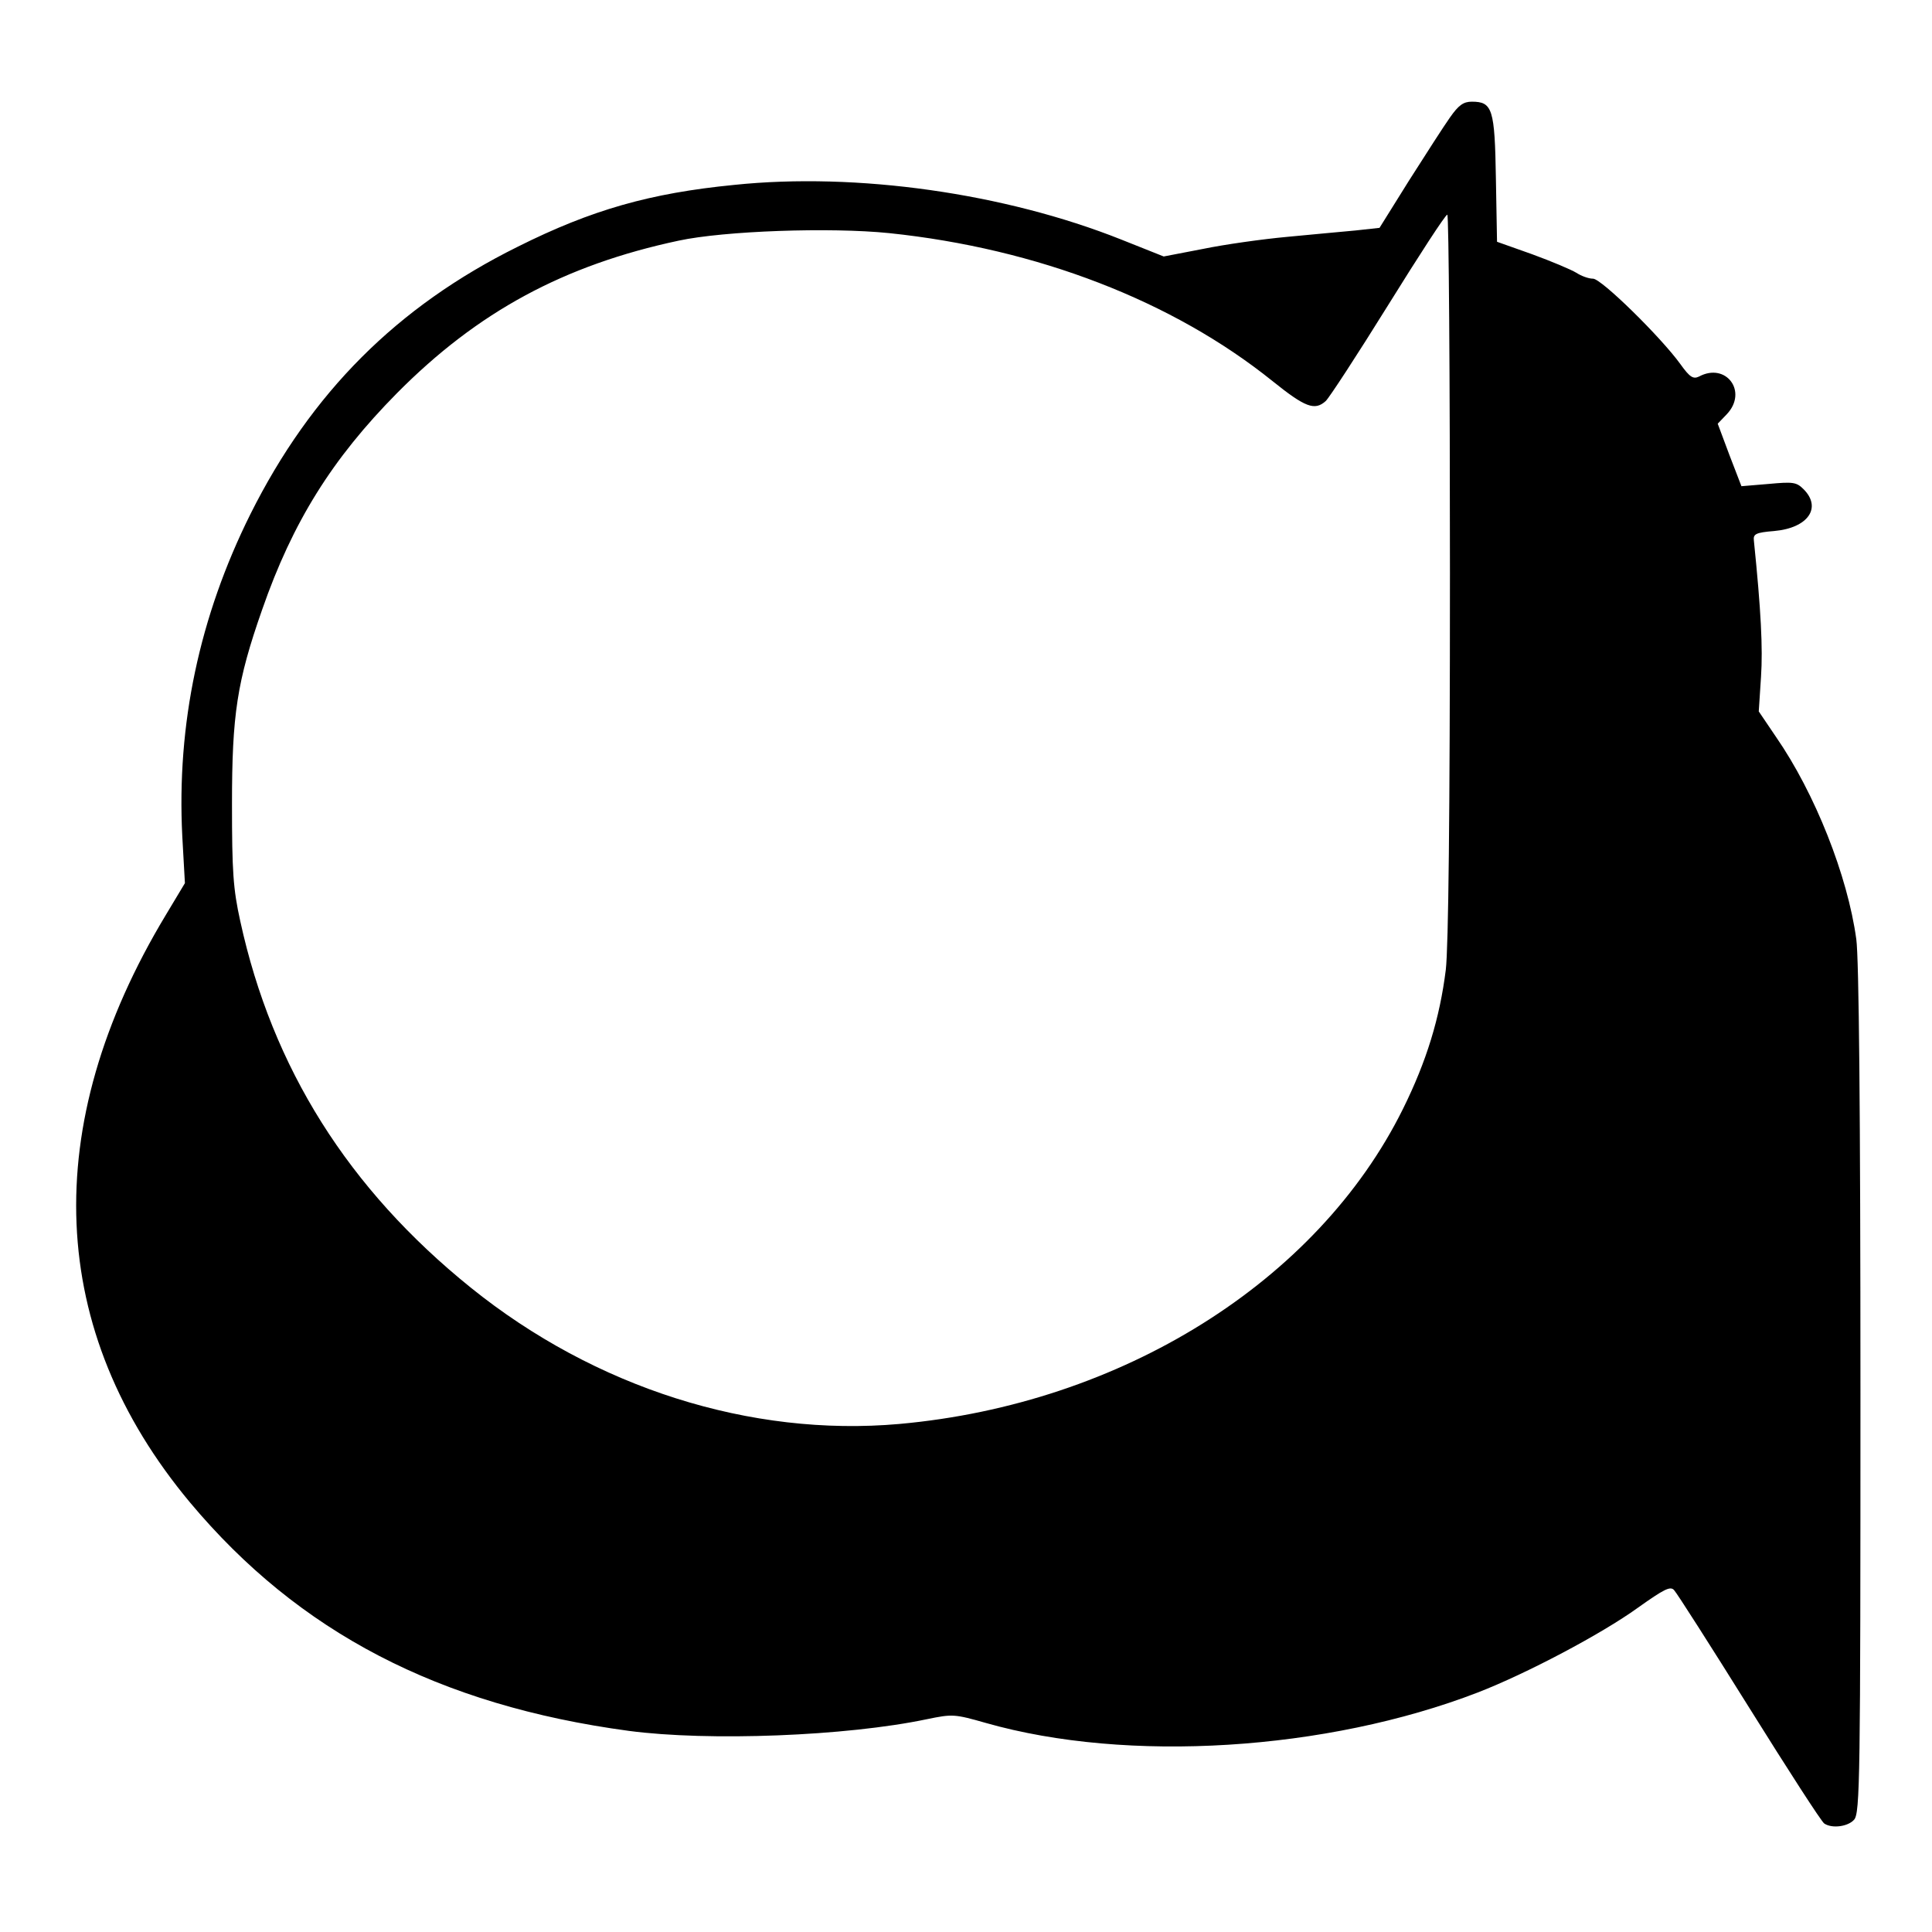 <?xml version="1.0" standalone="no"?>
<!DOCTYPE svg PUBLIC "-//W3C//DTD SVG 20010904//EN"
 "http://www.w3.org/TR/2001/REC-SVG-20010904/DTD/svg10.dtd">
<svg version="1.0" xmlns="http://www.w3.org/2000/svg"
 width="513pt" height="513pt" viewBox="0 0 513 513"
 preserveAspectRatio="xMidYMid meet">
<g transform="translate(0,513) scale(0.1,-0.1)"
fill="#000000" stroke="none">
<path d="M3850 4818 c-17 -24 -65 -99 -109 -168 l-78 -125 -64 -7 c-35 -3
-117 -11 -182 -17 -65 -6 -165 -20 -223 -32 l-104 -20 -113 45 c-309 123 -702
179 -1028 145 -223 -22 -378 -66 -574 -164 -321 -159 -549 -388 -710 -710
-136 -273 -196 -559 -181 -855 l7 -125 -51 -85 c-338 -561 -315 -1105 65
-1560 288 -344 660 -538 1165 -606 212 -28 577 -14 791 31 68 14 73 14 157
-10 376 -107 904 -74 1306 81 129 50 328 155 425 225 69 49 86 58 96 47 7 -7
97 -148 200 -313 103 -165 192 -303 199 -307 21 -14 63 -8 79 10 16 17 17 111
17 1140 0 743 -4 1147 -11 1198 -23 169 -110 388 -213 537 l-46 68 6 92 c5 76
0 176 -19 362 -2 17 5 21 54 25 90 8 127 62 78 111 -19 19 -28 20 -93 14 l-72
-6 -32 83 -31 83 24 25 c57 60 -2 139 -74 100 -15 -7 -24 -2 -49 33 -52 72
-210 227 -232 227 -12 0 -31 7 -45 16 -13 8 -65 30 -117 49 l-93 33 -3 168
c-3 185 -9 204 -64 204 -22 0 -35 -9 -58 -42z m0 -1215 c0 -637 -4 -988 -11
-1048 -16 -128 -51 -243 -114 -370 -227 -458 -747 -783 -1337 -836 -395 -35
-808 96 -1138 362 -325 262 -527 583 -612 973 -19 86 -22 132 -22 311 0 237
13 325 80 516 81 233 186 401 358 575 214 216 443 340 748 405 121 26 402 36
559 20 393 -41 753 -180 1018 -393 87 -70 112 -79 141 -53 9 8 84 123 166 255
82 132 152 240 157 240 4 0 7 -431 7 -957z"/>
</g>
</svg>
